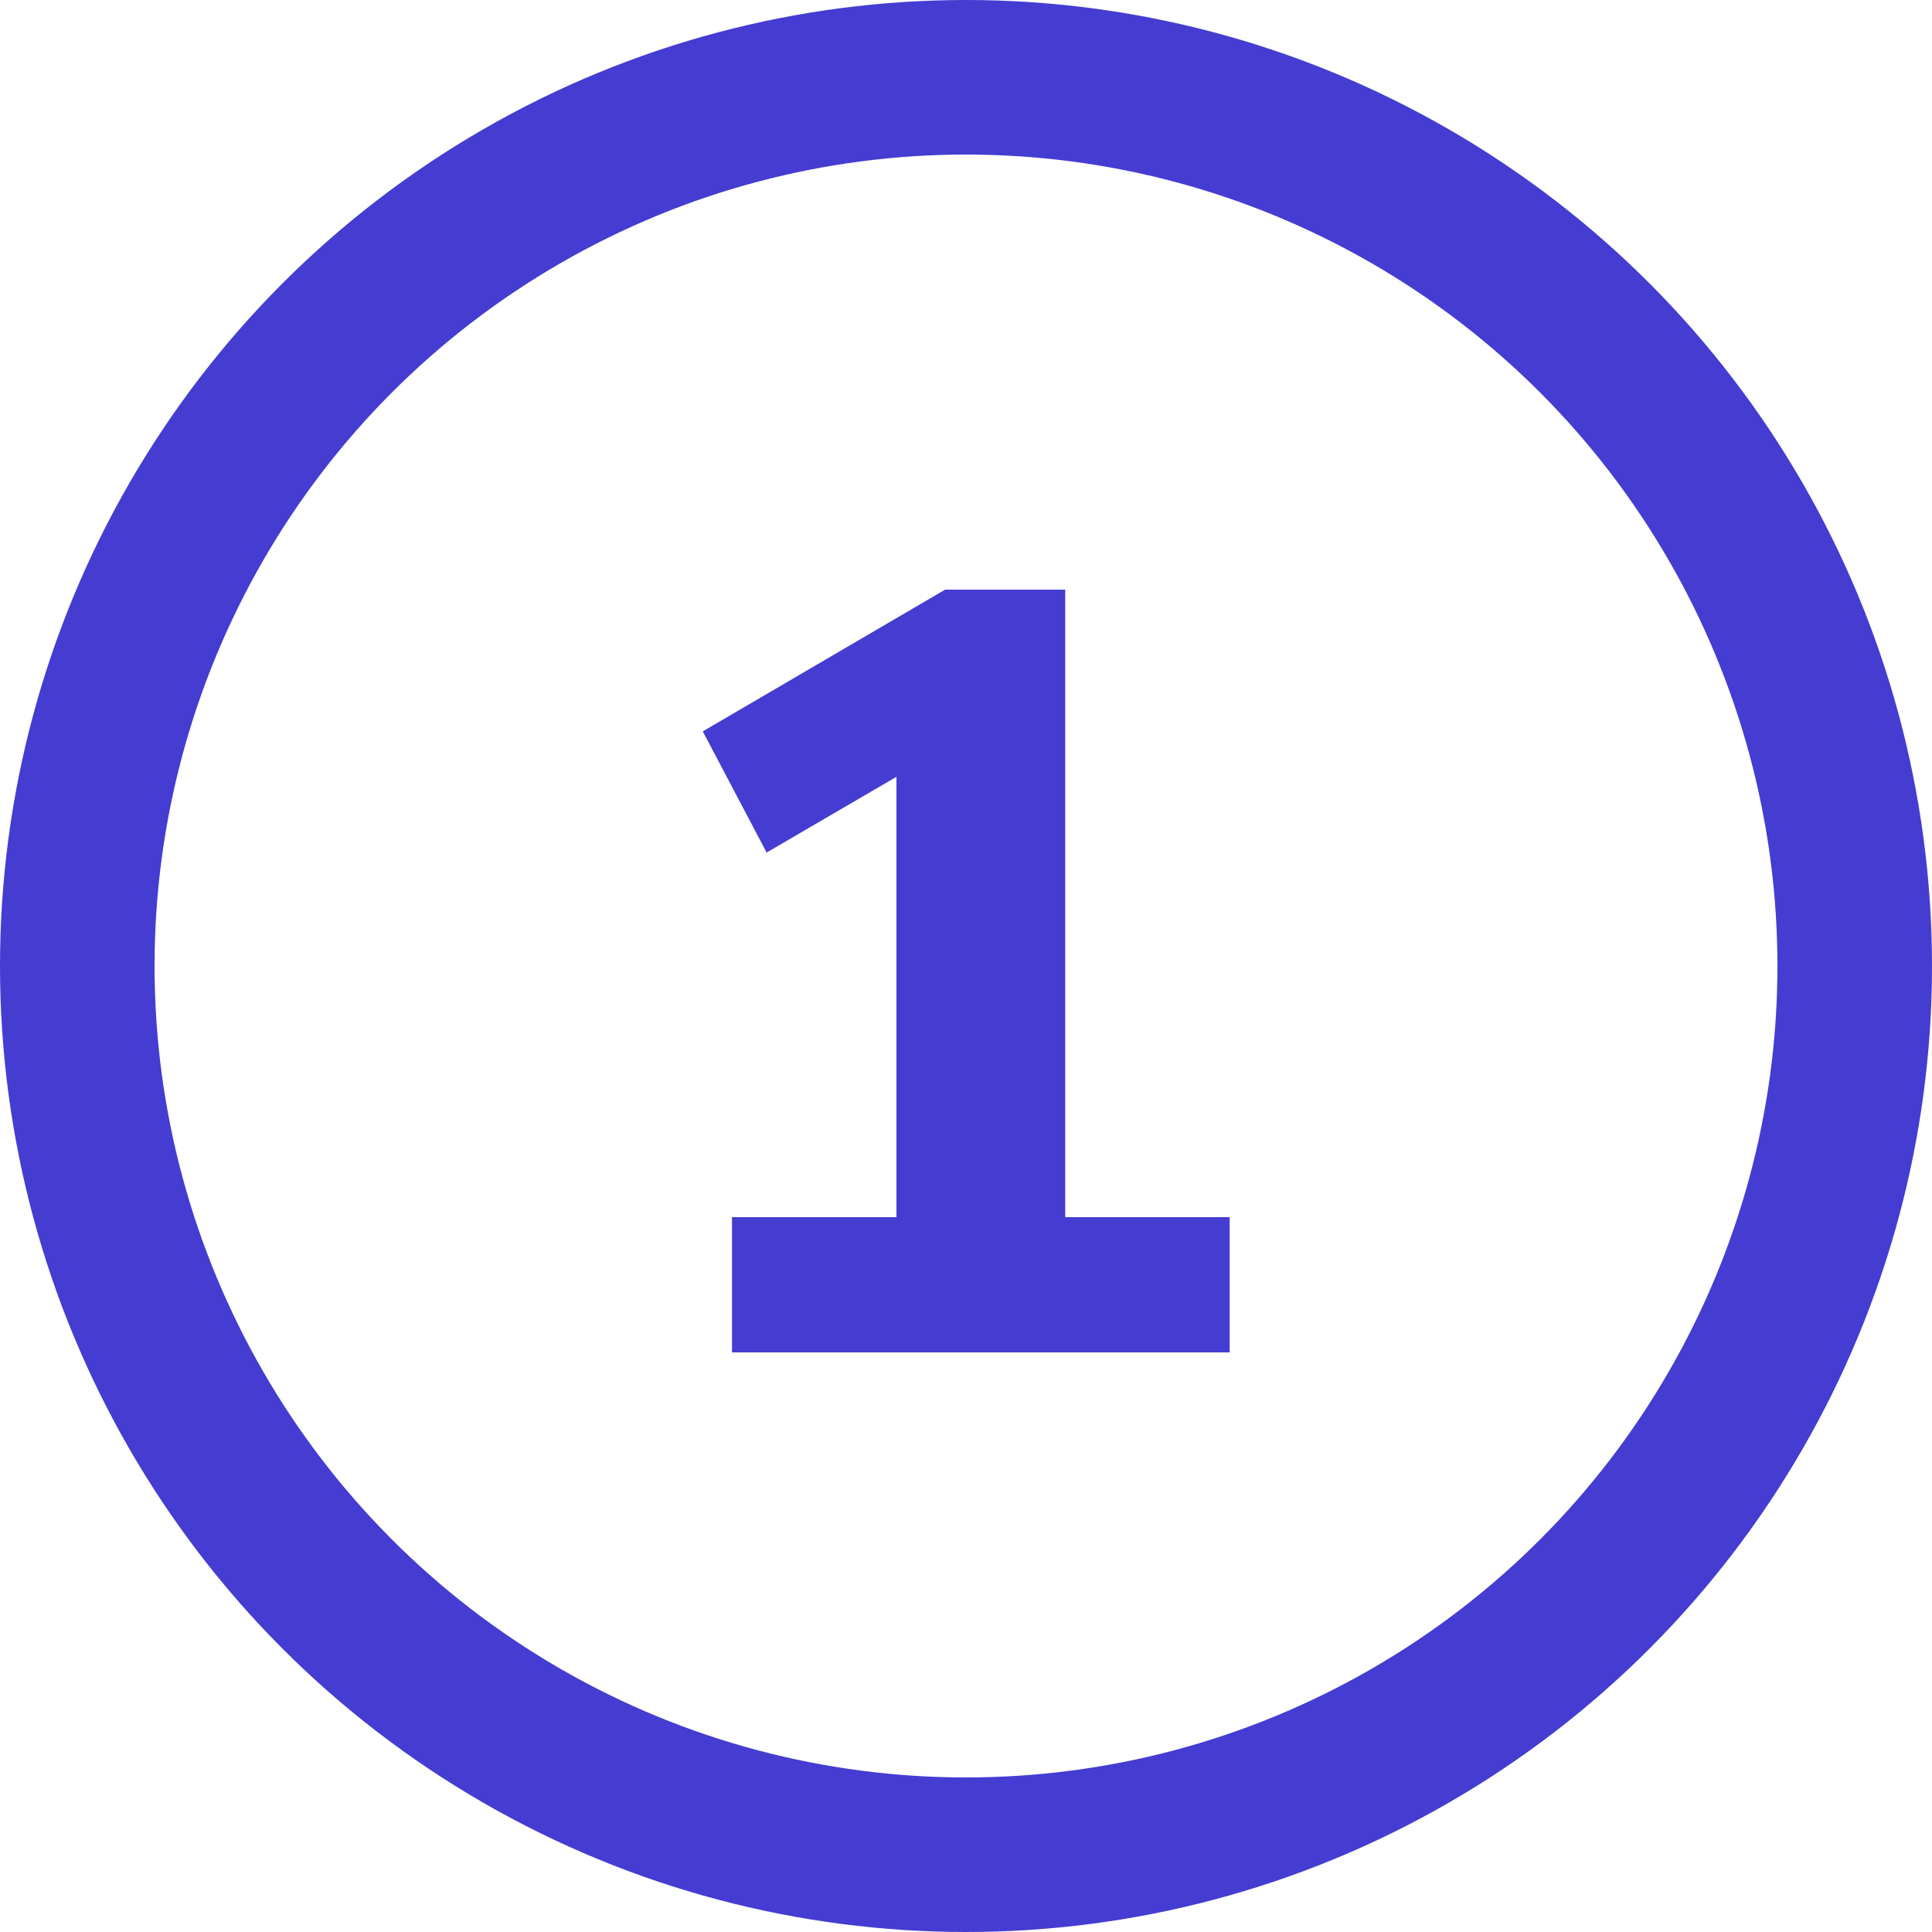 <svg xmlns="http://www.w3.org/2000/svg" fill="none" viewBox="0 0 25 25" height="25" width="25">
<circle stroke-width="2" stroke="#453CD1" r="11.5" cy="12.5" cx="12.5"></circle>
<path fill="#453CD1" d="M13.784 15.75H15.912V17.5H9.472V15.75H11.6V10.052L9.92 11.032L9.094 9.464L12.23 7.63H13.784V15.75Z"></path>
</svg>
